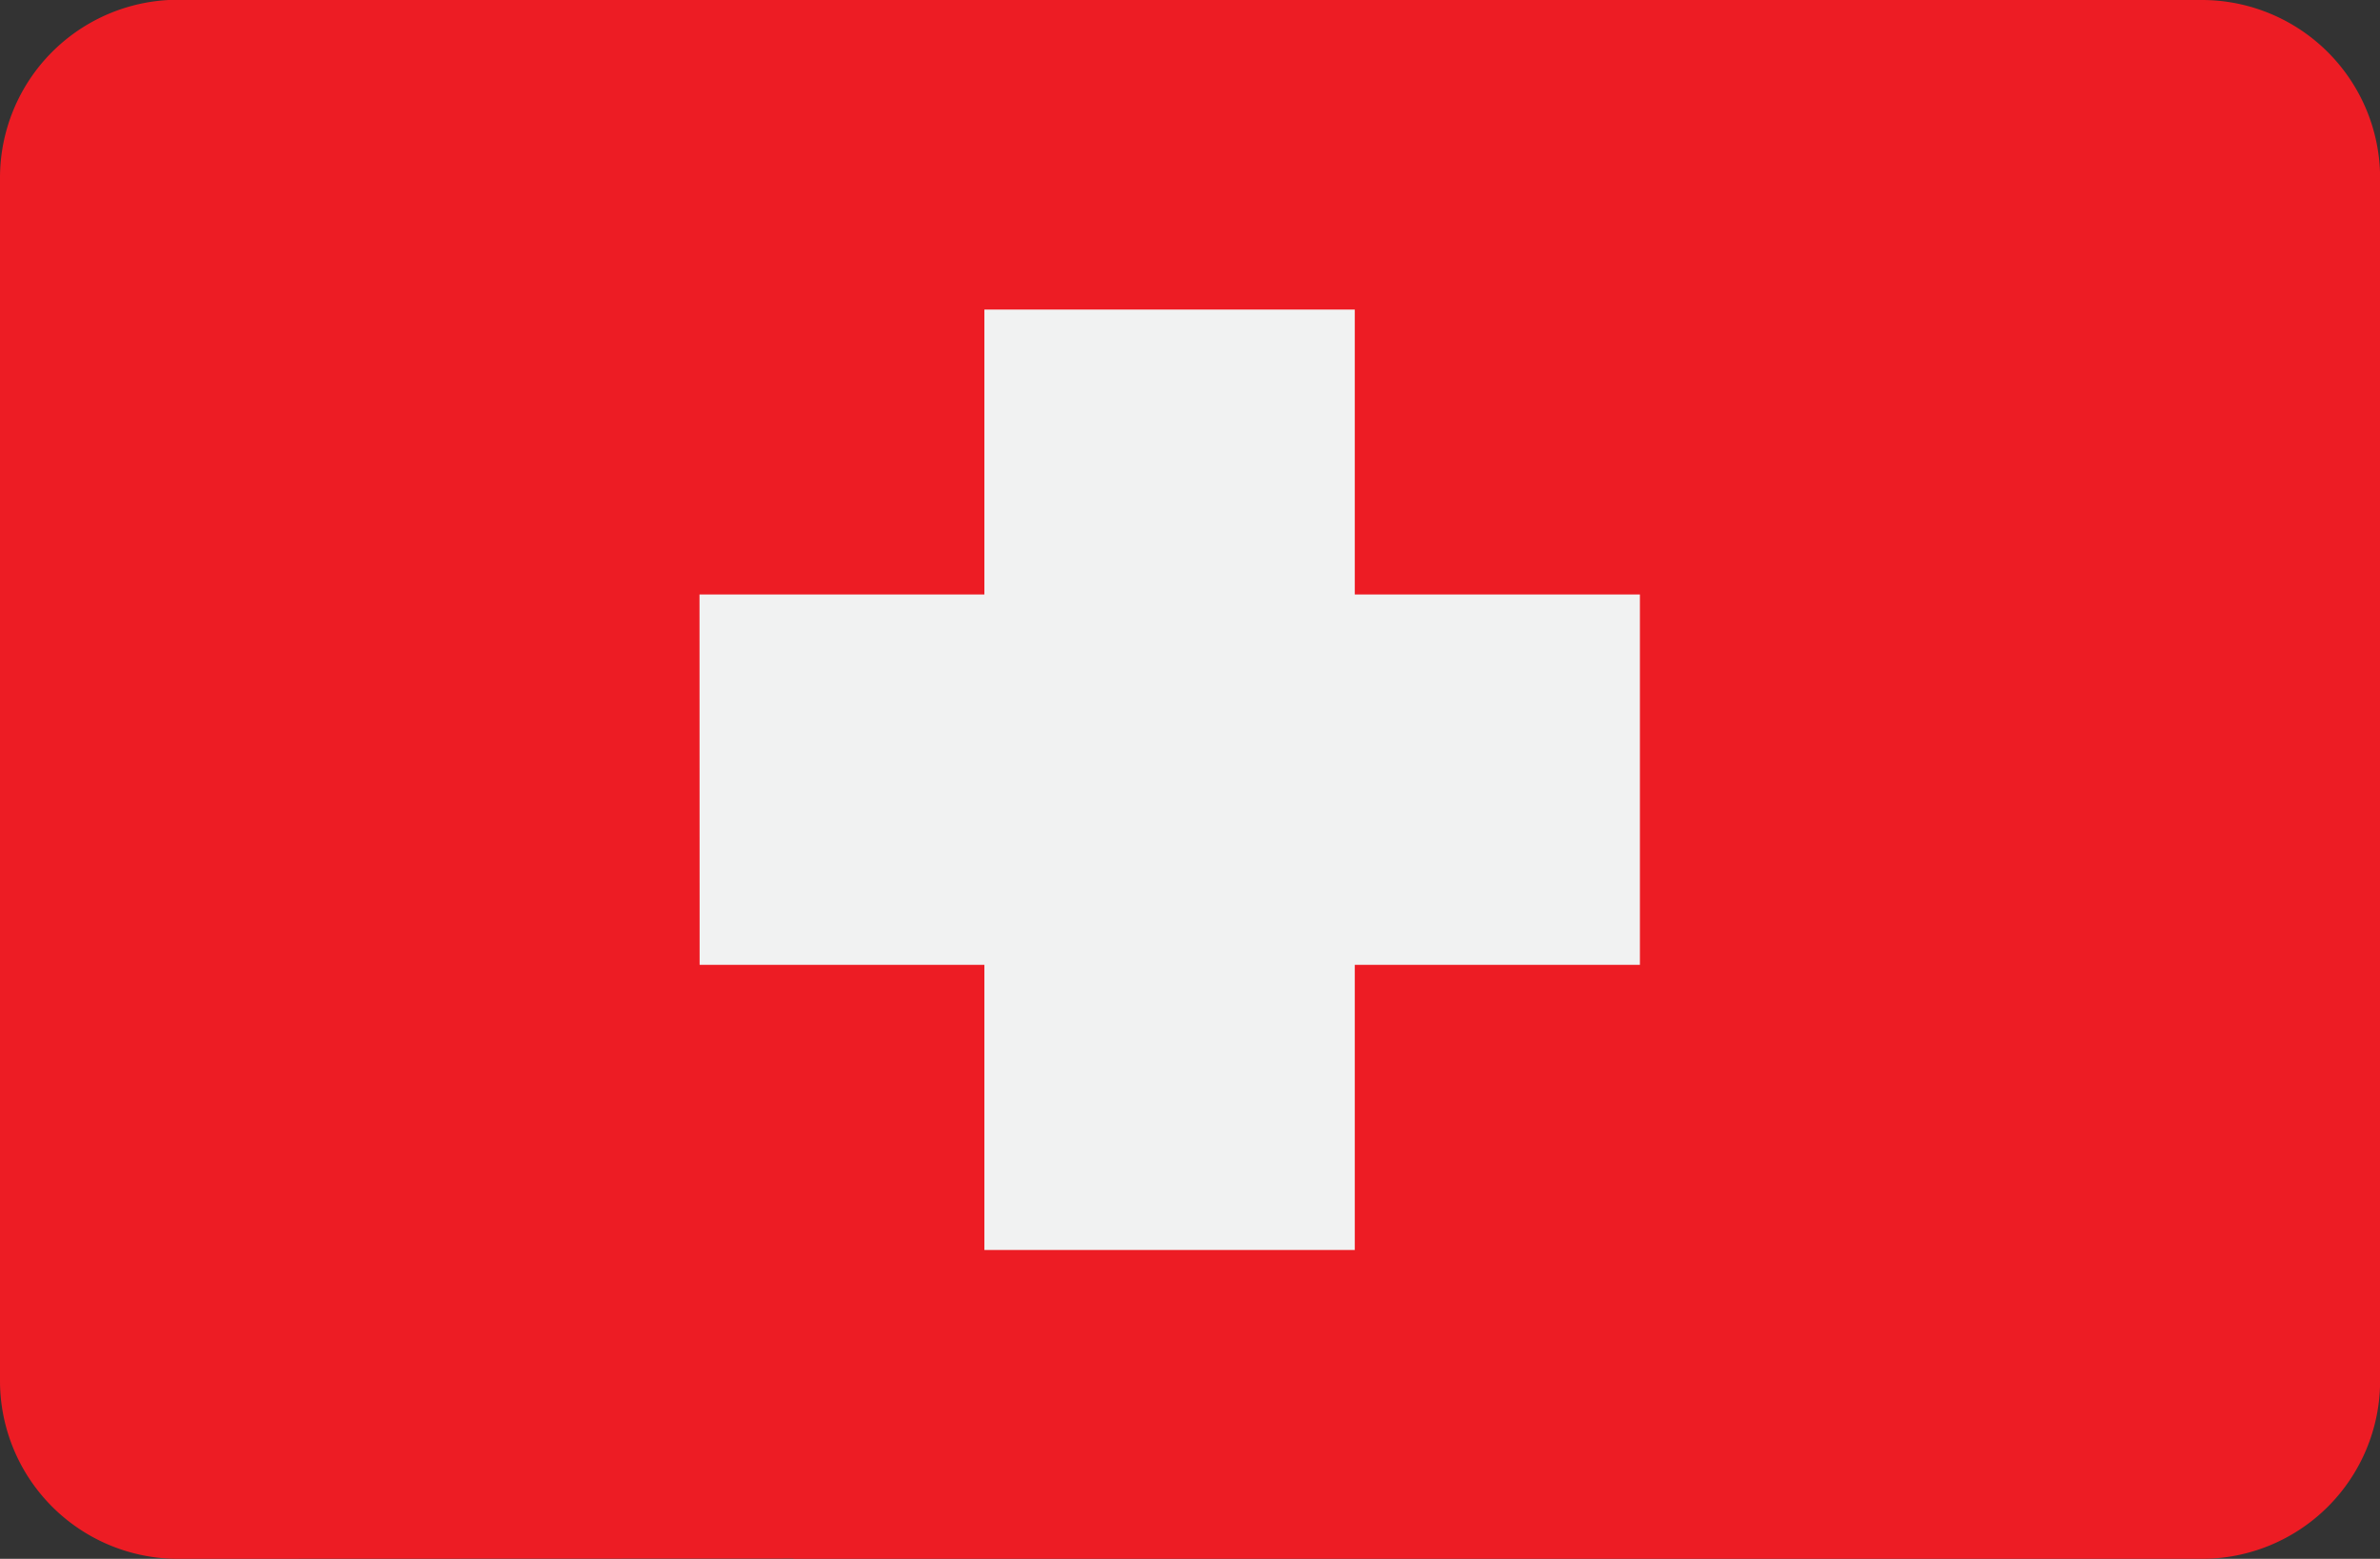 <svg xmlns="http://www.w3.org/2000/svg" width="19.7" height="12.906" viewBox="0 0 19.7 12.906"><rect x="0" y="0" width="19.7" height="12.906" fill="#333333" stroke="none"/><g id="Groupe_31960" data-name="Groupe 31960" transform="translate(-434.319 -910.546)"><g id="Groupe_31966" data-name="Groupe 31966" transform="translate(82 119)"><g id="Groupe_31966-2" data-name="Groupe 31966" transform="translate(331.305 703.273)"><path id="Union_13" data-name="Union 13" d="M-12447.171,1886.632v-12.906h5.091a1.476,1.476,0,0,1,1.476,1.476v9.957a1.475,1.475,0,0,1-1.476,1.473Zm-6.567,0v-12.906h6.567v12.906Zm-5.091,0a1.474,1.474,0,0,1-1.476-1.473V1875.2a1.474,1.474,0,0,1,1.476-1.476h5.091v12.906Z" transform="translate(12481.319 -1785.453)" fill="#ed1c24"></path></g><g id="Groupe_31964" data-name="Groupe 31964" transform="translate(350.424 786.424)"><g id="Groupe_31961" data-name="Groupe 31961" transform="translate(7.685 7.685)"><path id="Trac&#xE9;_27025" data-name="Trac&#xE9; 27025" d="M211.609,143.314h3.066V151.1h-3.066Z" transform="translate(-209.251 -143.314)" fill="#f1f2f2"></path><path id="Trac&#xE9;_27026" data-name="Trac&#xE9; 27026" d="M143.316,211.609H151.1v3.066h-7.783Z" transform="translate(-143.316 -209.25)" fill="#f1f2f2"></path></g></g></g></g></svg>